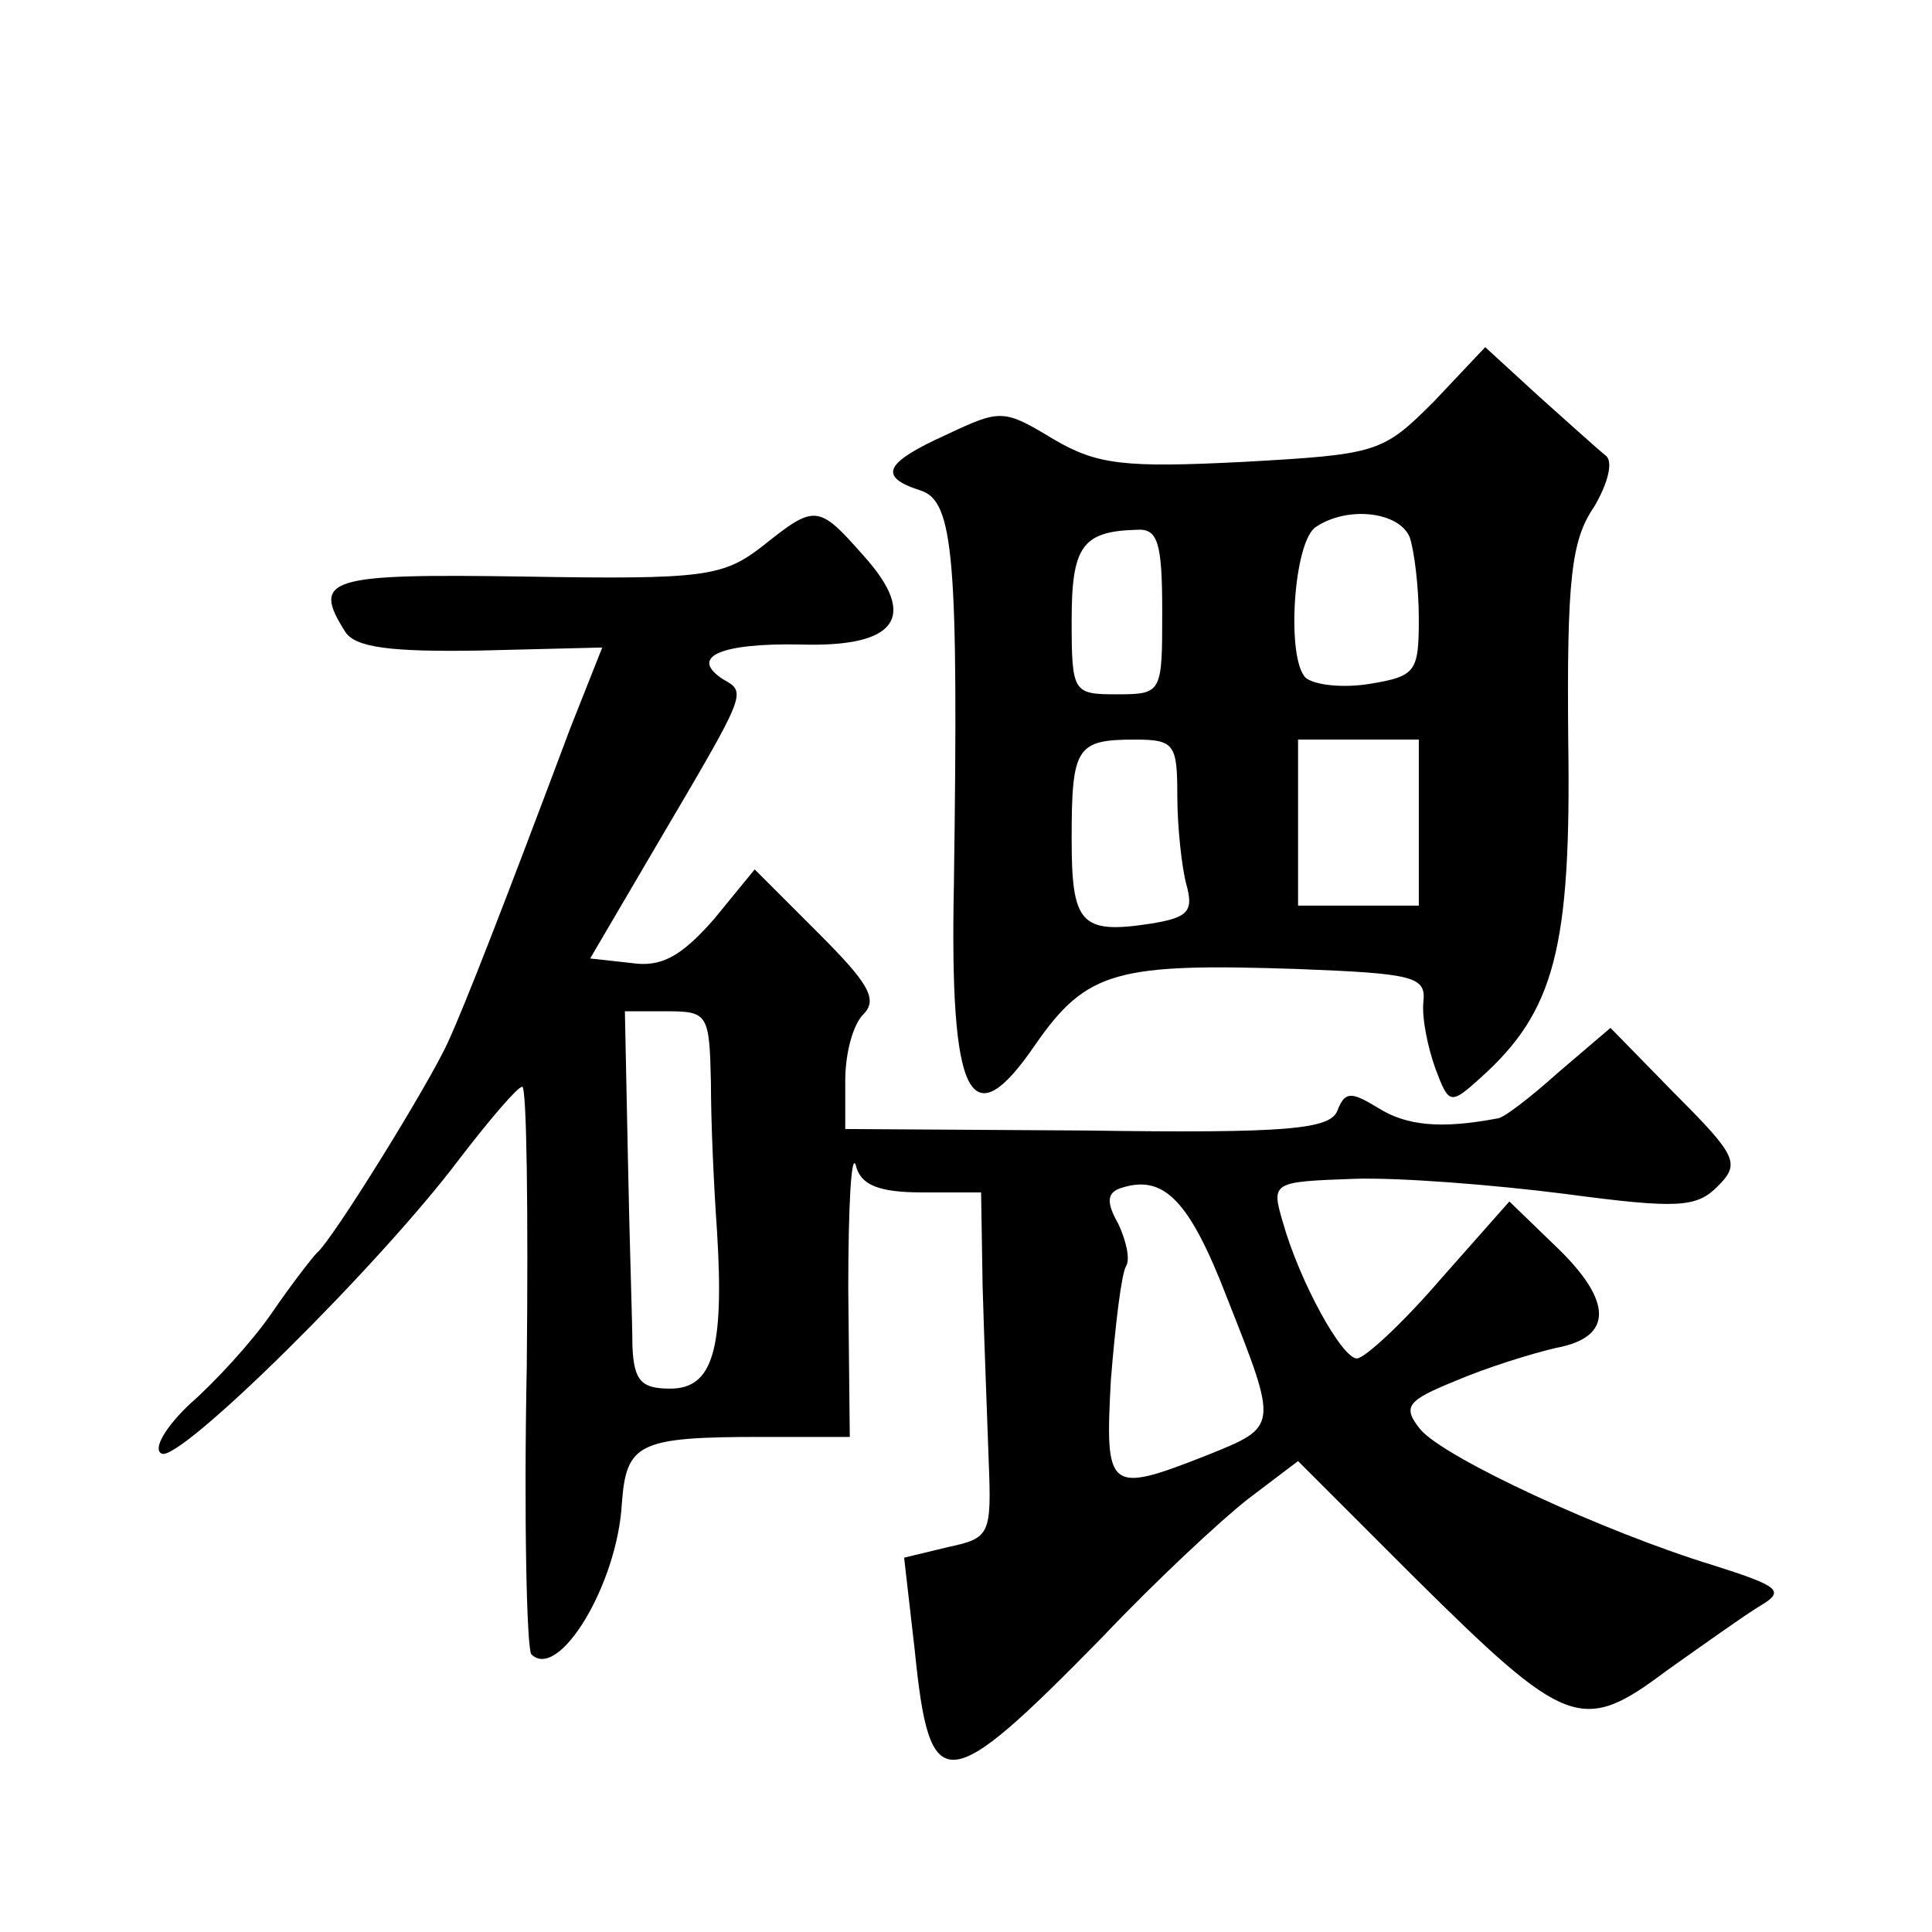<?xml version="1.0" standalone="no"?>
<!DOCTYPE svg PUBLIC "-//W3C//DTD SVG 20010904//EN"
 "http://www.w3.org/TR/2001/REC-SVG-20010904/DTD/svg10.dtd">
<svg version="1.0" xmlns="http://www.w3.org/2000/svg"
 width="128pt" height="128pt" viewBox="0 0 128 128"
 preserveAspectRatio="xMidYMid meet">
<g transform="translate(0,128) scale(0.1,-0.1)"
fill="#0" stroke="none">
<path d="M950 1014 c-34 -34 -37 -35 -126 -40 -79 -4 -97 -2 -126 15 -33 20 -35
20 -71 3 -42 -19 -45 -28 -17 -37 22 -7 25 -45 22 -260 -3 -144 11 -170 54 -107
34 49 54 54 174 50 77 -3 85 -5 83 -22 -1 -11 3 -30 8 -44 9 -24 10 -24 30 -6 49
44 60 86 58 223 -1 107 2 133 17 155 9 15 13 30 8 34 -5 4 -25 22 -44 39 l-36 33
-34 -36z m-16 -90 c3 -9 6 -33 6 -54 0 -35 -2 -38 -32 -43 -18 -3 -37 -1 -43 4
-13 13 -8 91 7 100 21 14 55 10 62 -7z m-164 -49 c0 -54 0 -55 -30 -55 -29 0 -30
1 -30 49 0 49 7 59 43 60 14 1 17 -8 17 -54z m10 -122 c0 -21 3 -48 6 -59 5 -18
1 -22 -24 -26 -46 -7 -52 0 -52 56 0 61 3 66 42 66 26 0 28 -3 28 -37z m160 -18
l0 -55 -40 0 -40 0 0 55 0 55 40 0 40 0 0 -55z M505 918 c-26 -20 -38 -22 -157
-20 -131 2 -142 -1 -119 -37 7 -10 30 -13 89 -12 l81 2 -21 -53 c-45 -120 -70 -184
-81 -208 -12 -27 -77 -132 -87 -140 -3 -3 -17 -21 -30 -40 -13 -19 -38 -46 -54
-60 -16 -15 -25 -30 -19 -33 11 -7 144 124 198 196 20 26 38 47 41 47 3 0 4 -83
3 -185 -2 -101 0 -187 3 -191 18 -18 57 46 60 100 3 40 11 44 93 44 l58 0 -1 98
c0 55 2 91 5 82 3 -13 15 -18 44 -18 l39 0 1 -62 c1 -35 3 -86 4 -115 2 -50 1 -52
-27 -58 l-29 -7 7 -61 c10 -99 20 -98 124 8 35 37 79 78 97 92 l33 25 77 -77 c101
-100 111 -104 167 -62 24 17 52 37 62 43 17 10 13 13 -31 27 -72 22 -178 71 -194
90 -12 15 -9 19 23 32 21 9 50 18 67 22 38 7 38 31 -1 68 l-30 29 -46 -52 c-25
-29 -50 -52 -55 -52 -10 0 -38 51 -49 90 -8 27 -7 27 47 29 30 1 93 -4 140 -10
75 -10 87 -9 101 5 15 15 13 20 -28 61 l-43 44 -34 -29 c-19 -17 -37 -31 -41 -31
-37 -7 -60 -5 -79 7 -18 11 -22 11 -27 -2 -5 -12 -32 -15 -166 -13 l-160 1 0 32
c0 18 5 37 12 44 10 10 3 21 -30 54 l-42 42 -27 -33 c-22 -25 -35 -32 -55 -29 l-27
3 44 75 c60 102 60 101 44 110 -23 15 -1 24 51 23 64 -2 79 18 42 59 -30 34 -32
34 -67 6z m-34 -355 c0 -27 2 -70 4 -98 5 -80 -3 -105 -31 -105 -19 0 -24 5 -25
28 0 15 -2 71 -3 125 l-2 97 28 0 c27 0 28 -2 29 -47z m342 -143 c34 -86 34 -85
-13 -104 -66 -26 -68 -24 -64 50 3 37 7 70 10 75 3 5 0 17 -5 28 -8 14 -8 21 2
24 28 9 45 -8 70 -73z"/>
</g>
</svg>
